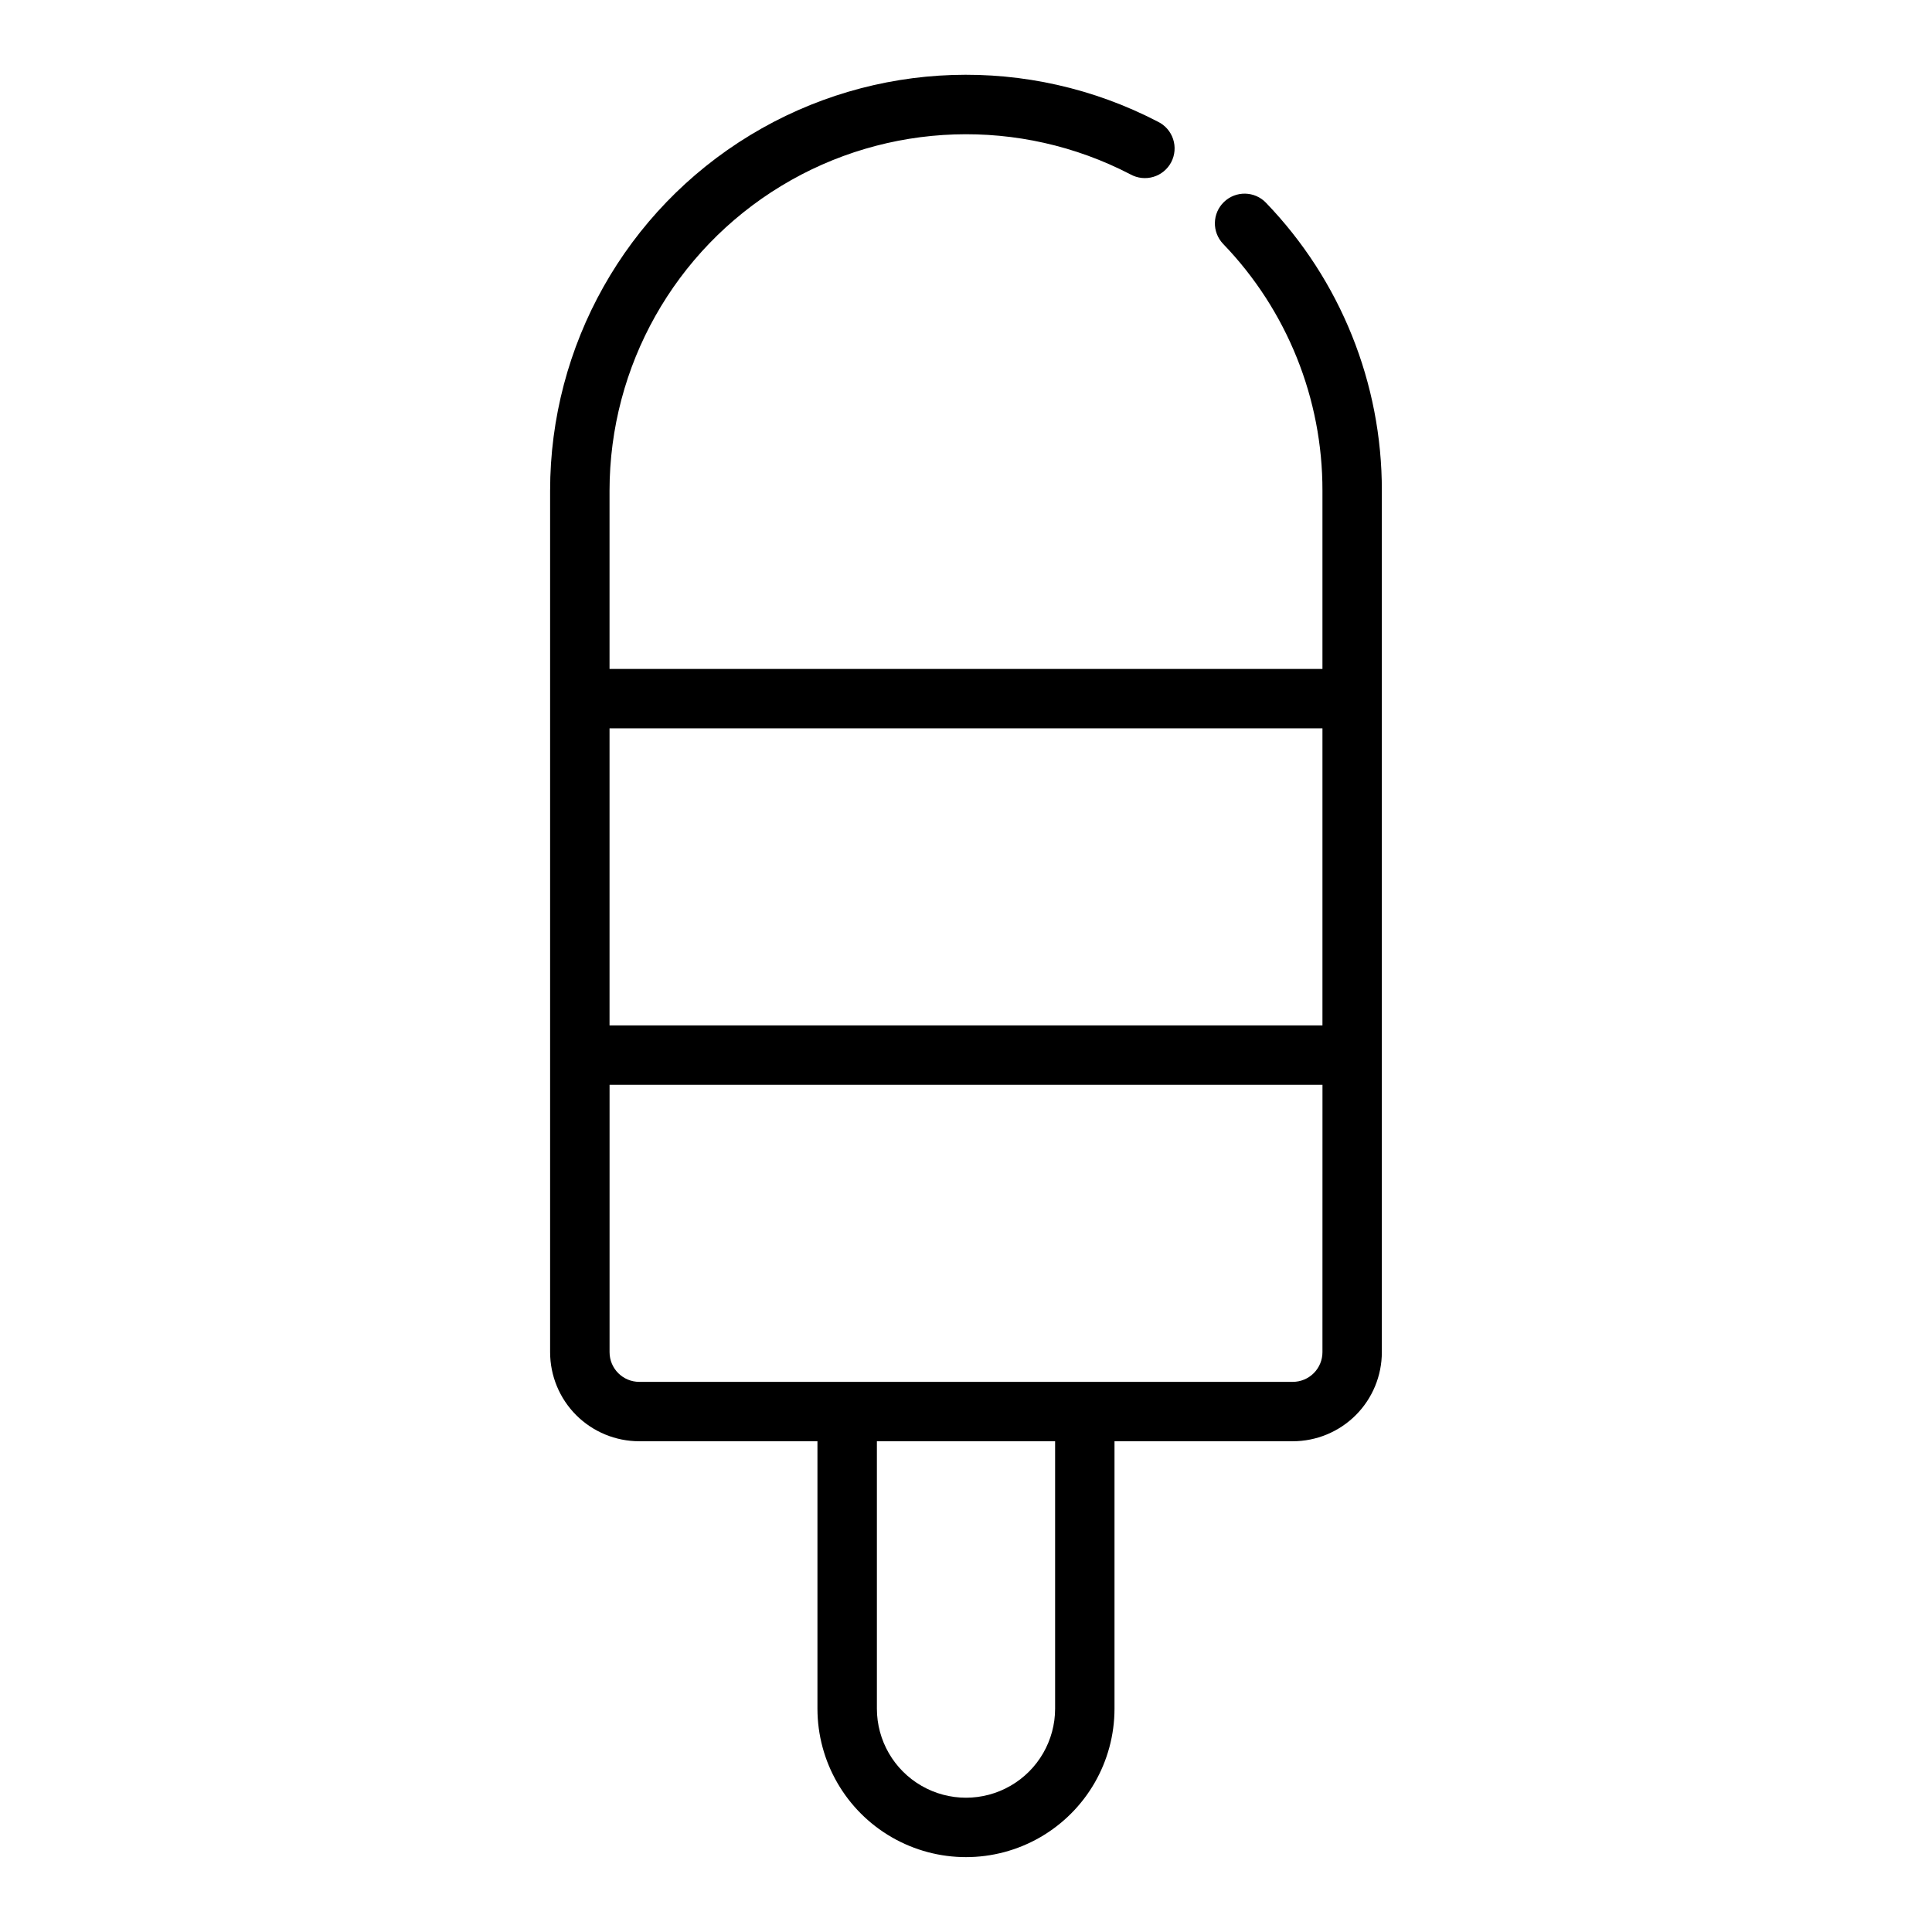 <?xml version="1.0" encoding="UTF-8"?>
<!-- Uploaded to: ICON Repo, www.svgrepo.com, Generator: ICON Repo Mixer Tools -->
<svg fill="#000000" width="800px" height="800px" version="1.1" viewBox="144 144 512 512" xmlns="http://www.w3.org/2000/svg">
 <path d="m479.51 197.74c-3.012-3.137-7.996-3.238-11.133-0.227-3.137 3.008-3.238 7.992-0.227 11.129 16.918 17.562 26.355 41.016 26.312 65.402v47.23h-188.93v-47.23c0.012-33.004 17.242-63.609 45.453-80.742 28.211-17.129 63.316-18.301 92.605-3.086 1.855 1.027 4.051 1.266 6.086 0.652 2.031-0.609 3.731-2.016 4.715-3.898 0.98-1.883 1.16-4.086 0.496-6.102s-2.117-3.68-4.023-4.609c-34.168-17.781-75.137-16.43-108.06 3.559-32.926 19.984-53.027 55.711-53.02 94.227v228.29c0 6.262 2.488 12.27 6.918 16.699 4.43 4.426 10.438 6.914 16.699 6.914h47.23v70.852c0 14.059 7.504 27.055 19.684 34.086 12.176 7.031 27.18 7.031 39.359 0 12.176-7.031 19.68-20.027 19.68-34.086v-70.852h47.23c6.266 0 12.27-2.488 16.699-6.914 4.43-4.43 6.918-10.438 6.918-16.699v-228.29c0.051-28.453-10.957-55.812-30.699-76.305zm14.953 139.28v78.719h-188.93v-78.719zm-70.848 259.78c0 8.434-4.5 16.23-11.809 20.449-7.305 4.219-16.309 4.219-23.613 0-7.309-4.219-11.809-12.016-11.809-20.449v-70.852h47.23zm70.848-94.465c0 2.086-0.828 4.09-2.305 5.566-1.477 1.477-3.477 2.305-5.566 2.305h-173.18c-4.348 0-7.871-3.523-7.871-7.871v-70.848h188.93z"/>
</svg>
